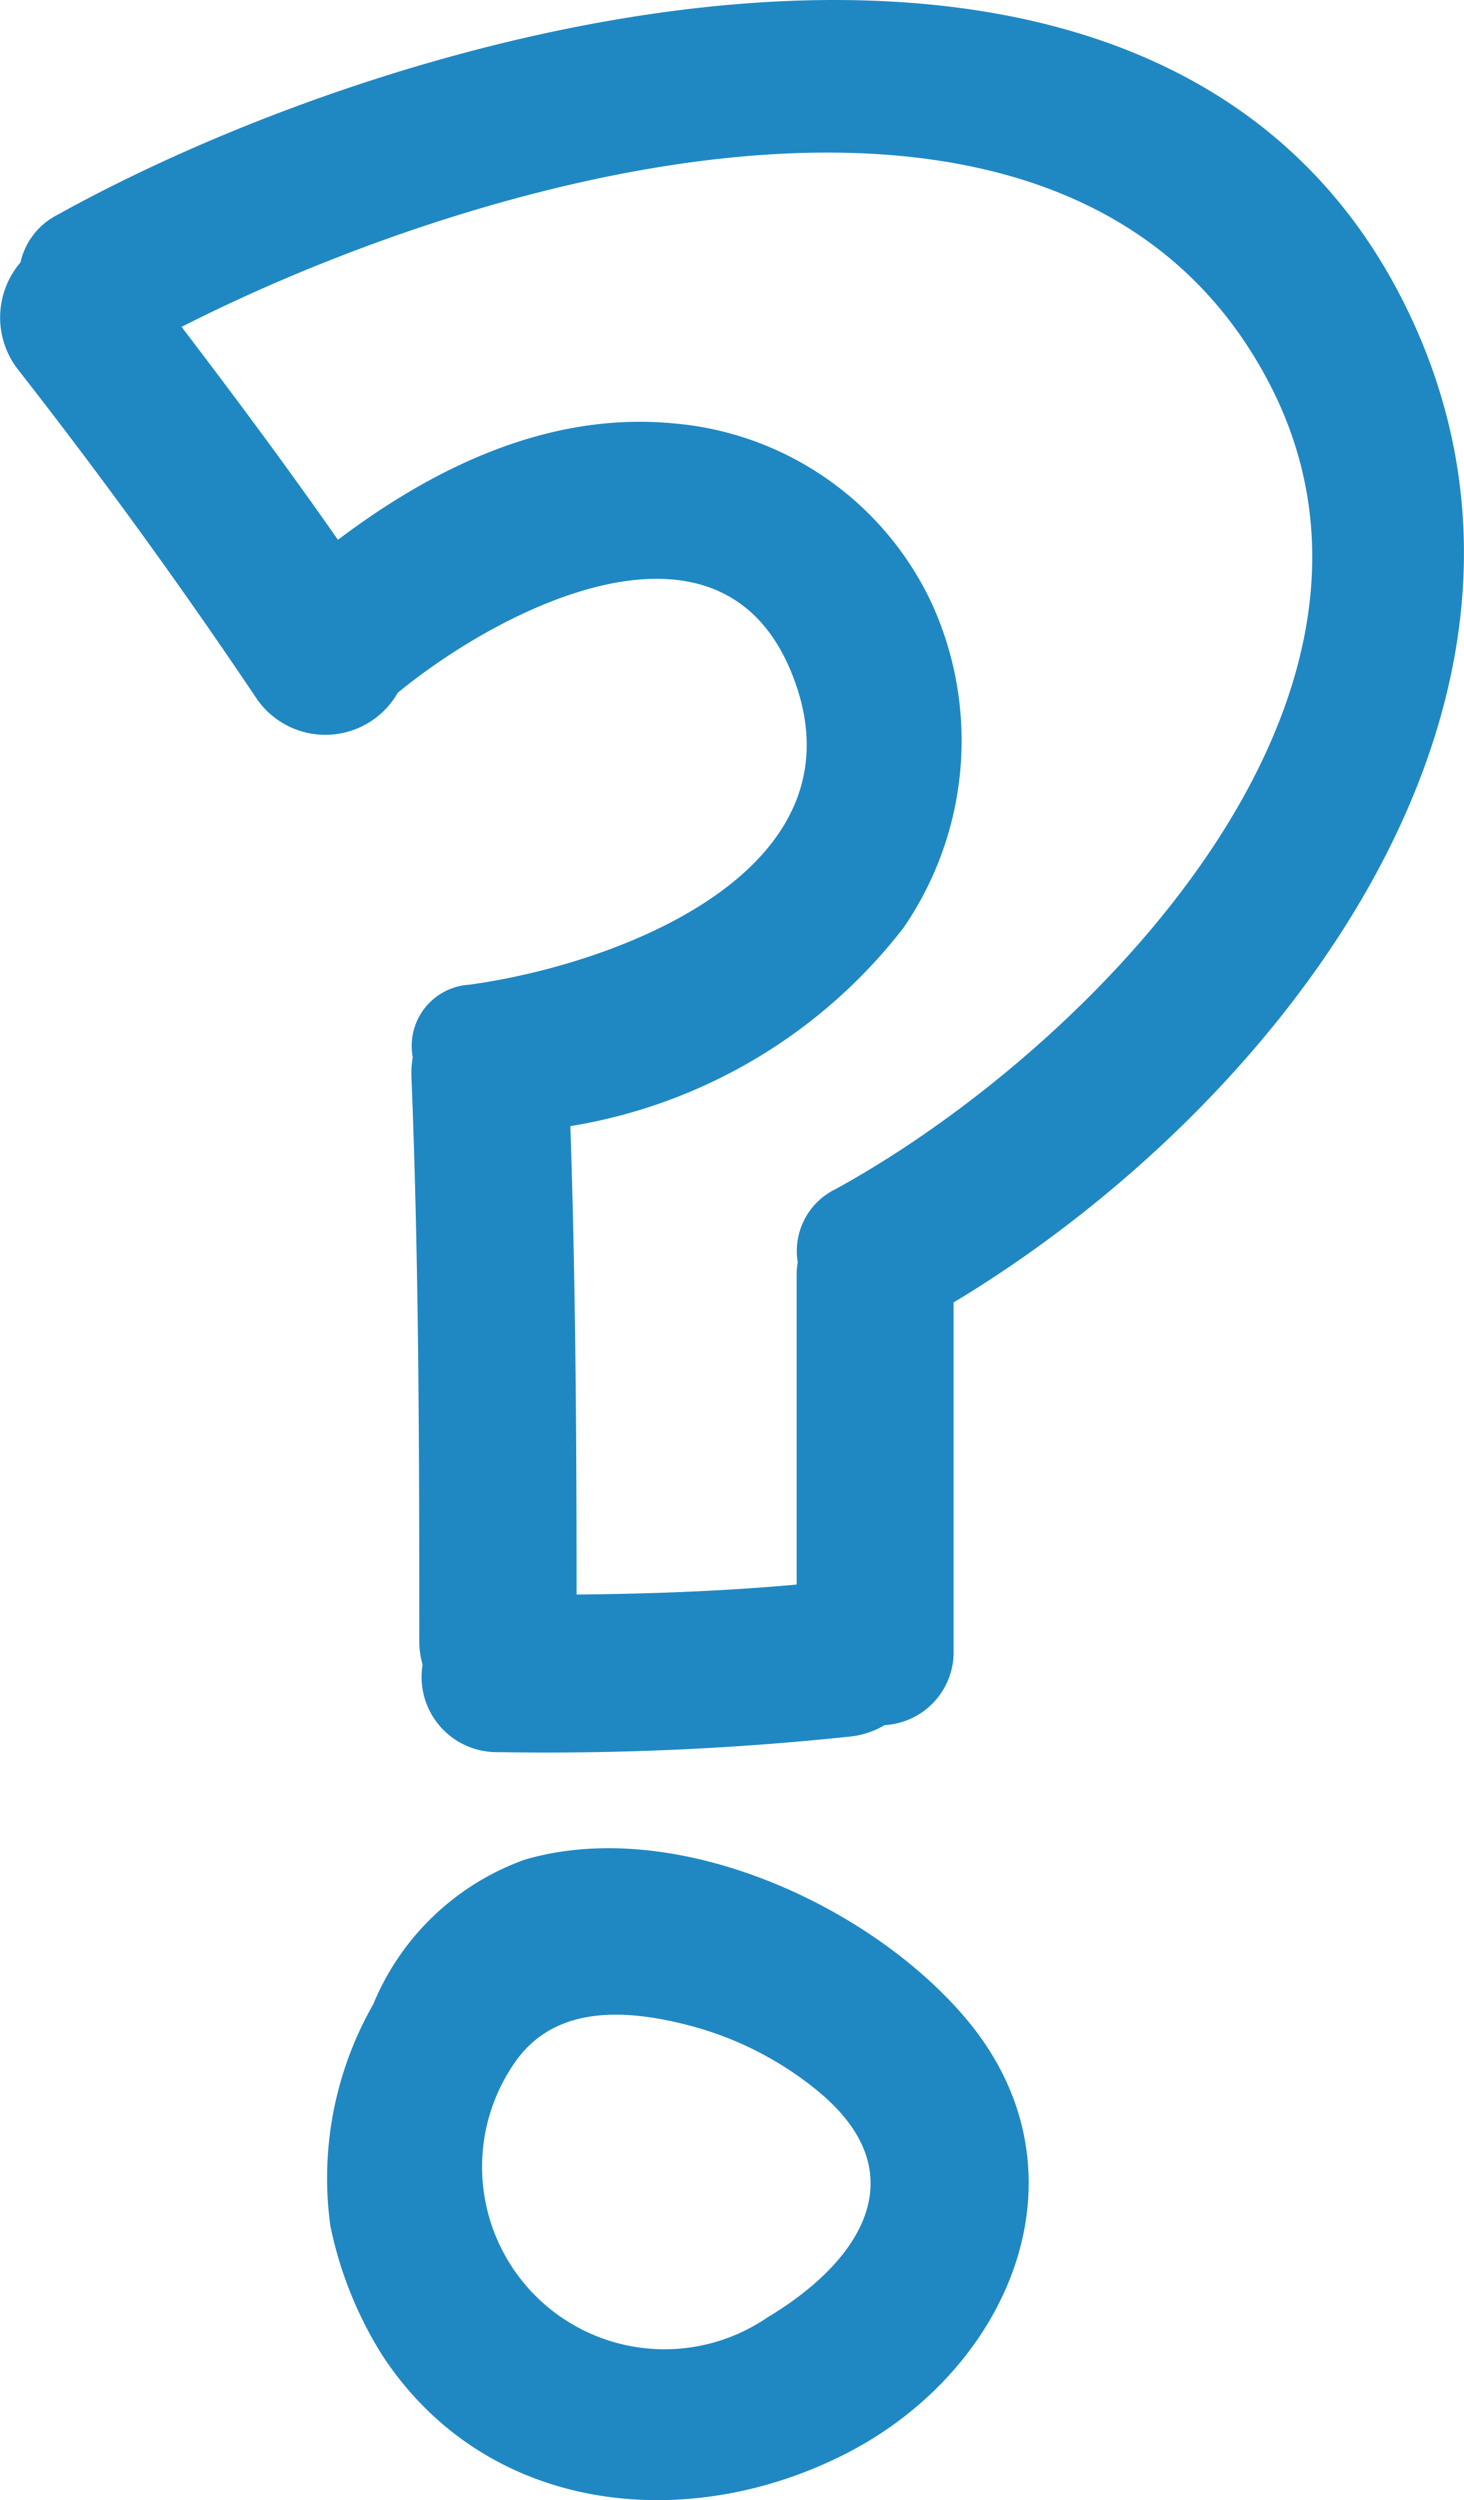 <svg xmlns="http://www.w3.org/2000/svg" width="38.79" height="66.225" viewBox="0 0 38.79 66.225">
  <g id="_009-question" data-name="009-question" transform="translate(-97.516 0)">
    <g id="Group_68" data-name="Group 68" transform="translate(97.516 0)">
      <path id="Path_56" data-name="Path 56" d="M164.137,348.322a6.833,6.833,0,0,0-4.016,3.832,9.287,9.287,0,0,0-1.136,5.869,10.352,10.352,0,0,0,1.365,3.411c2.758,4.229,8.088,4.781,12.313,2.613,4.357-2.236,6.556-7.465,3.182-11.491C173.3,349.52,168.118,347.157,164.137,348.322Zm6.425,12.129a4.833,4.833,0,0,1-6.752-6.663c1.063-1.65,3.02-1.508,4.69-1.072a8.915,8.915,0,0,1,3.43,1.759C174.536,356.647,173.052,358.962,170.561,360.451Z" transform="translate(-150.232 -299.062)" fill="#1f88c3"/>
      <path id="Path_57" data-name="Path 57" d="M104.33,18.527a2.209,2.209,0,0,0,3.726-.178c2.788-2.284,8.569-5.214,10.448-.489,2.066,5.194-4.638,7.691-8.558,8.224a1.624,1.624,0,0,0-1.493,1.924,2.284,2.284,0,0,0-.036.5c.2,4.993.208,9.99.209,14.987a2.208,2.208,0,0,0,.087.6,1.991,1.991,0,0,0,1.995,2.317,76.409,76.409,0,0,0,9.367-.416,2.238,2.238,0,0,0,.88-.3,1.935,1.935,0,0,0,1.827-1.992V34.5c8.449-5.074,16.8-15.646,12.226-25.86-6.1-13.6-26.159-8.39-35.967-2.951a1.875,1.875,0,0,0-.983,1.263,2.242,2.242,0,0,0-.063,2.839Q101.321,14.043,104.33,18.527Zm26.822-8.363c4.387,8.444-4.93,17.739-11.5,21.336a1.823,1.823,0,0,0-1,1.932,2.349,2.349,0,0,0-.028.281v8.26c-1.94.176-3.883.246-5.831.265,0-4.137-.026-8.273-.165-12.408a14,14,0,0,0,8.831-5.259,8.753,8.753,0,0,0,.757-8.561,8.322,8.322,0,0,0-6.846-4.794c-3.287-.316-6.324,1.138-8.9,3.083-1.336-1.913-2.727-3.785-4.143-5.64C110.446,4.527,125.935.121,131.152,10.164Z" transform="translate(-97.516 0)" fill="#1f88c3"/>
    </g>
  </g>
</svg>
